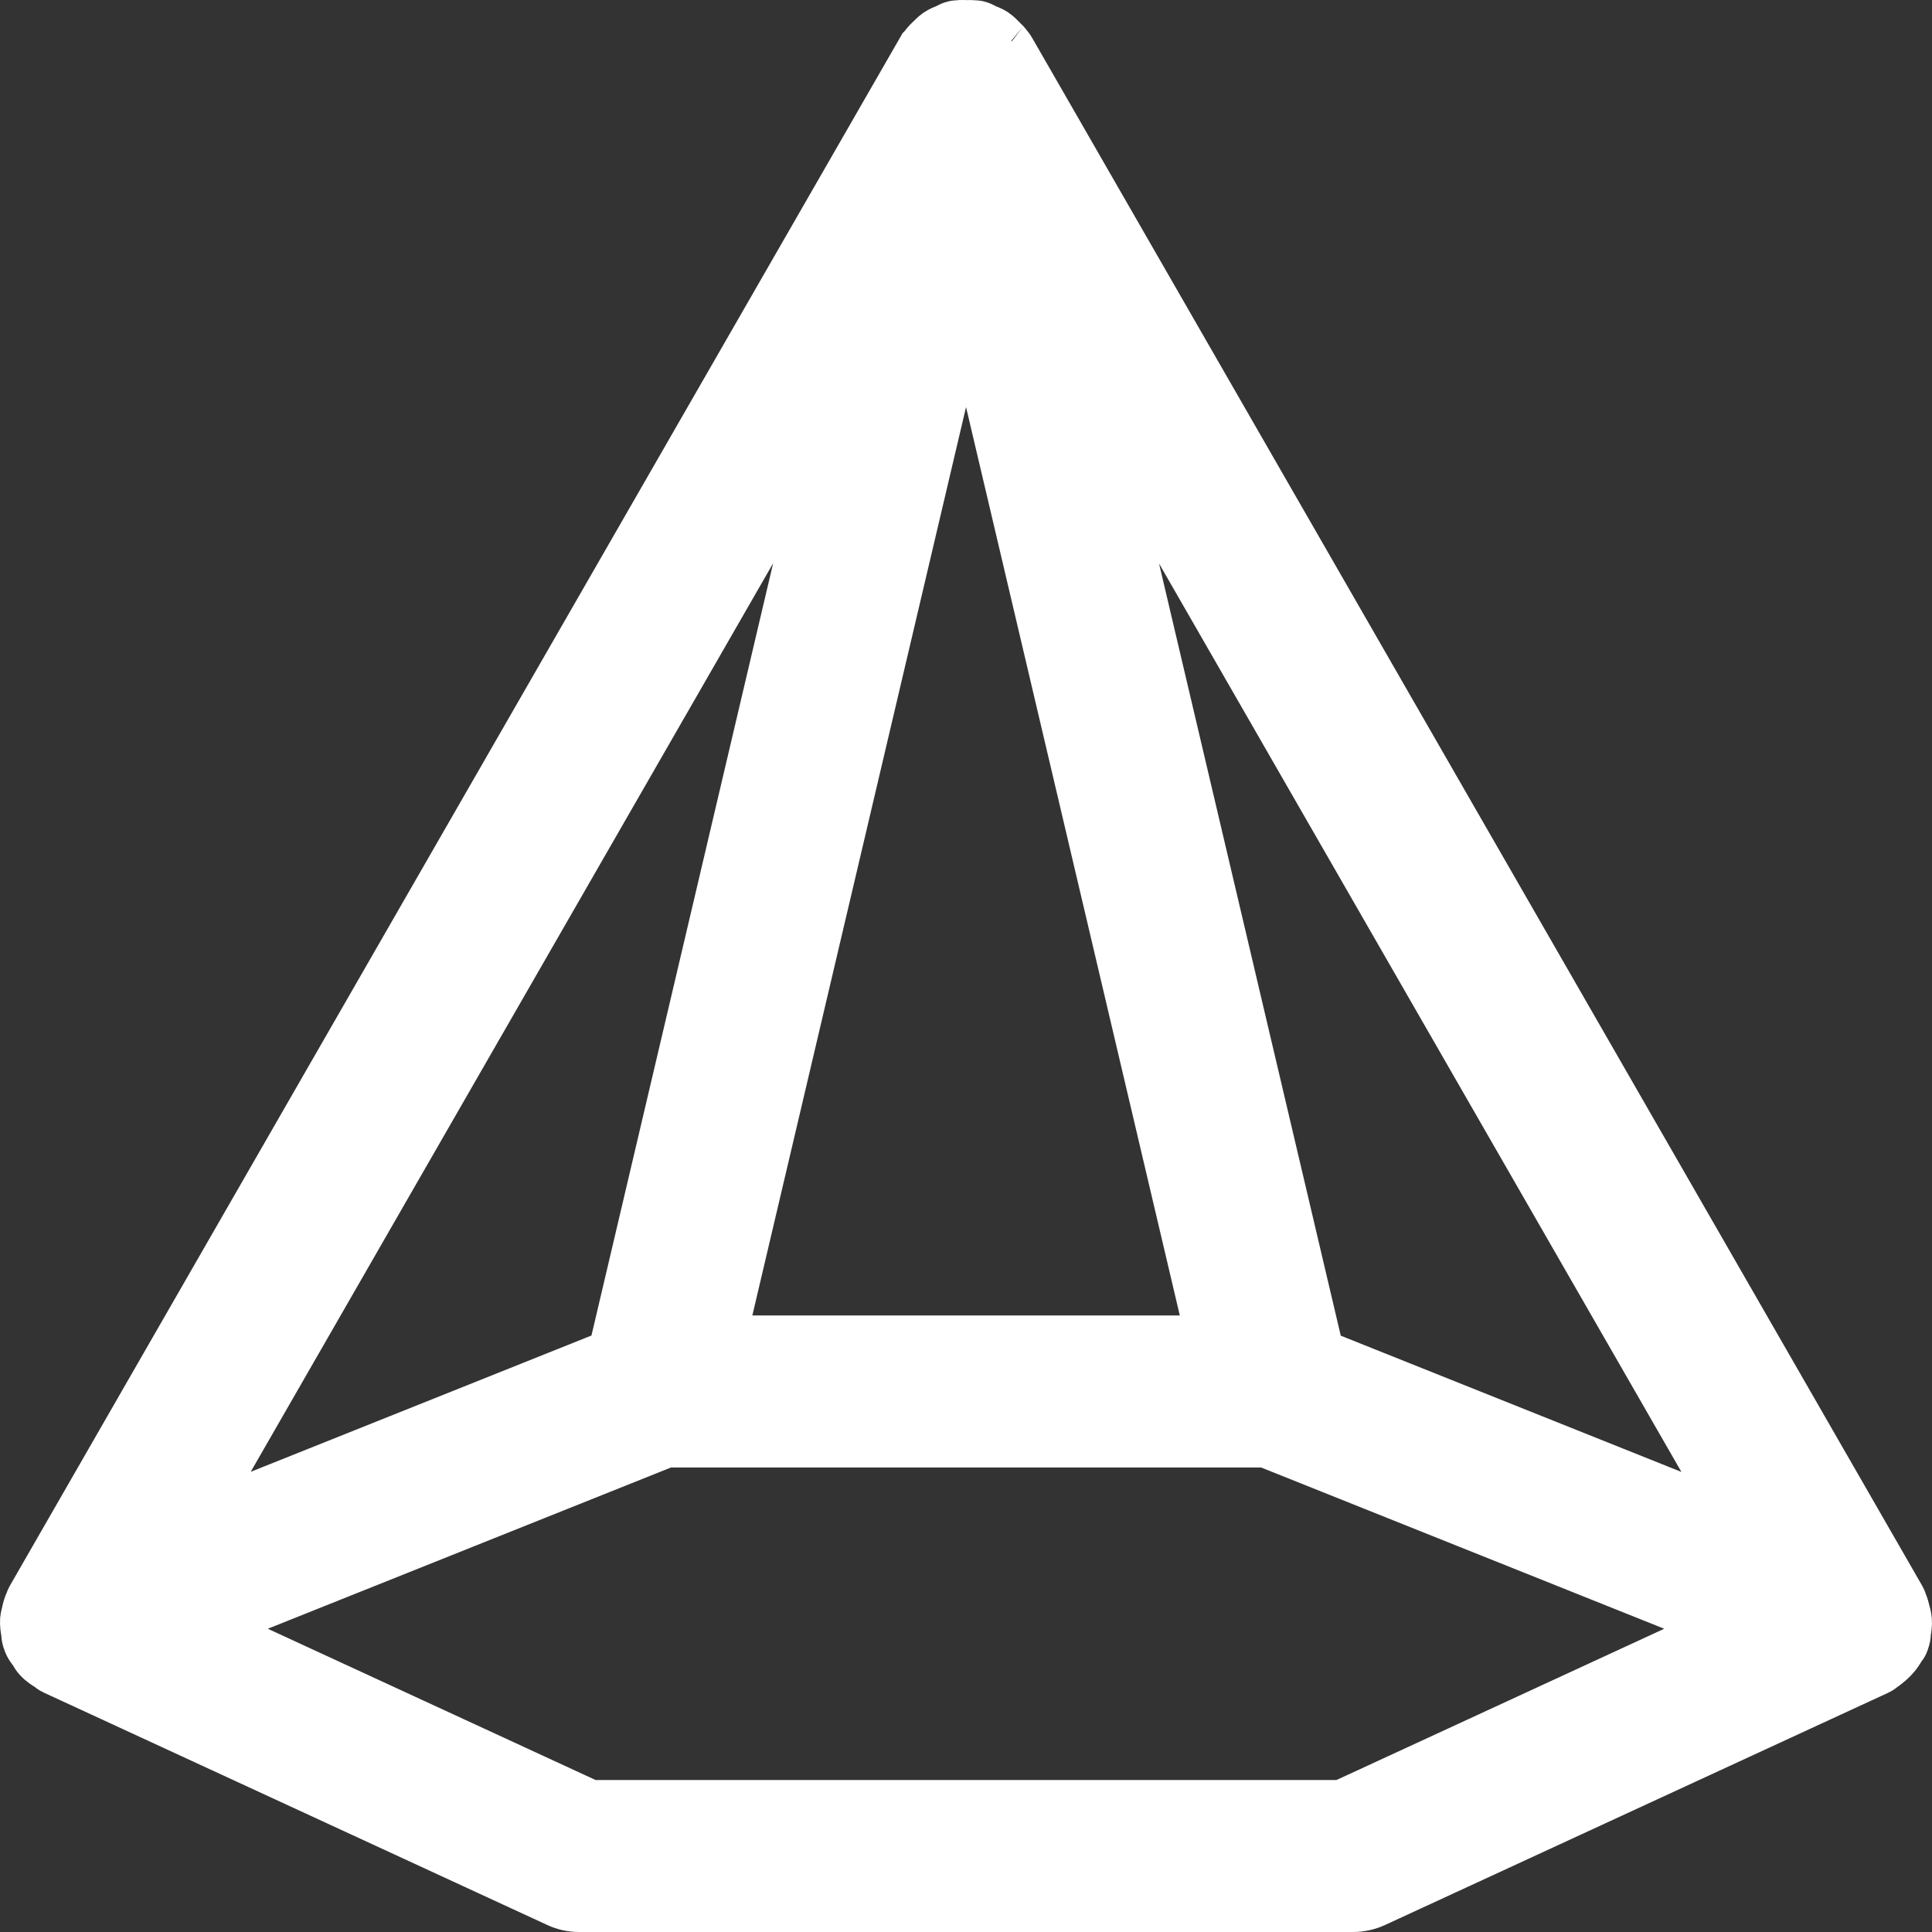 <svg width="311" height="311" viewBox="0 0 311 311" fill="none" xmlns="http://www.w3.org/2000/svg">
<rect x="0" y="0" width="311" height="311" fill="#333333" stroke="none"/>
<path d="M307.826 262.81C307.83 262.79 307.834 262.768 307.838 262.743C307.9 262.389 308.046 261.557 307.983 260.743C307.933 260.065 307.708 259.324 307.675 259.207C307.67 259.186 307.664 259.163 307.659 259.14C307.576 258.792 307.435 258.202 307.166 257.583C307.153 257.538 307.138 257.487 307.12 257.433C307.067 257.271 306.985 257.057 306.854 256.821L306.843 256.802L306.832 256.783L163.525 7.552C163.432 7.387 163.334 7.249 163.244 7.137C163.232 7.122 163.22 7.108 163.208 7.094C163.167 7.036 163.128 6.982 163.091 6.932C162.69 6.361 162.125 5.837 161.992 5.713C161.986 5.708 161.981 5.703 161.977 5.699C161.965 5.687 161.953 5.674 161.941 5.661C161.701 5.408 161.223 4.902 160.618 4.491L160.597 4.477L160.575 4.463C160.194 4.214 159.834 4.051 159.586 3.947C159.476 3.901 159.367 3.858 159.289 3.827L159.267 3.818C159.178 3.783 159.125 3.762 159.081 3.743L159.065 3.736C159.064 3.735 159.062 3.734 159.06 3.733C159.043 3.725 159.022 3.713 158.985 3.693C158.953 3.675 158.9 3.646 158.848 3.617C158.642 3.506 158.203 3.274 157.631 3.135L157.526 3.11L157.42 3.092C157.211 3.058 157.029 3.049 156.893 3.048C156.563 3.01 156.28 3.008 156.092 3.01C155.911 3.011 155.824 3.014 155.766 3.015C155.707 3.017 155.678 3.018 155.612 3.016L155.566 3.014H155.519C155.47 3.014 155.412 3.013 155.307 3.009L155.283 3.009C155.192 3.006 155.061 3.001 154.926 3C154.713 2.999 154.416 3.003 154.073 3.048C153.942 3.05 153.773 3.06 153.58 3.092L153.501 3.106L153.422 3.123C152.828 3.255 152.38 3.495 152.172 3.609C152.119 3.638 152.068 3.667 152.037 3.685C152.018 3.695 152.004 3.703 151.994 3.709C151.985 3.713 151.975 3.716 151.965 3.72C151.677 3.831 150.962 4.106 150.357 4.516L150.343 4.526L150.328 4.536C149.987 4.773 149.724 5.02 149.552 5.187C149.396 5.339 149.356 5.381 149.327 5.412C149.302 5.438 149.285 5.456 149.215 5.523C149.203 5.534 149.19 5.545 149.178 5.557C148.874 5.837 148.345 6.325 147.893 6.979L147.695 7.177L147.497 7.522L4.18 256.771L4.176 256.778C4.033 257.027 3.947 257.256 3.893 257.428C3.541 258.187 3.354 258.921 3.229 259.557C3.228 259.561 3.225 259.572 3.22 259.595L3.2 259.669C3.193 259.698 3.182 259.738 3.171 259.781C3.13 259.943 3.056 260.247 3.022 260.611L3.018 260.651L3.015 260.691C2.952 261.609 3.108 262.463 3.199 262.958C3.199 262.961 3.199 262.964 3.199 262.967L3.199 262.982C3.203 263.138 3.214 263.602 3.371 264.125L3.41 264.253L3.459 264.378C3.461 264.382 3.463 264.386 3.465 264.391C3.496 264.509 3.538 264.642 3.593 264.781C3.817 265.351 4.113 265.775 4.296 266.023C4.357 266.105 4.439 266.211 4.486 266.273C4.499 266.291 4.51 266.305 4.517 266.313C4.541 266.345 4.557 266.367 4.569 266.383C4.578 266.396 4.582 266.402 4.583 266.403L4.598 266.426L4.606 266.438C4.607 266.439 4.607 266.439 4.608 266.44C4.611 266.445 4.618 266.457 4.63 266.478C4.644 266.502 4.658 266.526 4.681 266.567C4.702 266.603 4.73 266.652 4.76 266.704C4.877 266.902 5.102 267.275 5.456 267.65C6.107 268.341 6.848 268.808 7.331 269.099C7.335 269.102 7.339 269.105 7.343 269.109L7.346 269.112C7.474 269.221 7.826 269.523 8.338 269.756C8.347 269.76 8.357 269.764 8.366 269.768L89.299 307.122C89.304 307.125 89.31 307.128 89.316 307.13C90.532 307.707 91.865 308 93.195 308H217.818C219.156 308 220.476 307.704 221.676 307.158L221.684 307.154L221.692 307.151L302.697 269.763L302.709 269.758C302.987 269.628 303.205 269.483 303.36 269.368C303.476 269.282 303.574 269.199 303.633 269.148C303.852 269.009 304.026 268.876 304.15 268.776C304.437 268.545 304.284 268.66 304.428 268.548L304.431 268.545C305.395 267.794 306.198 266.869 306.799 265.79C306.809 265.778 306.82 265.766 306.83 265.754C306.989 265.569 307.189 265.298 307.351 264.938C307.438 264.747 307.497 264.566 307.538 264.407C307.576 264.309 307.613 264.2 307.646 264.082C307.793 263.576 307.813 263.144 307.821 262.955C307.823 262.907 307.825 262.857 307.826 262.829L307.826 262.821C307.826 262.817 307.826 262.813 307.826 262.81ZM148.488 6.482C148.493 6.479 148.496 6.477 148.48 6.487L148.488 6.482ZM162.684 6.599C162.681 6.597 162.687 6.601 162.694 6.607L162.684 6.599ZM304.855 262.391L304.856 262.391L304.855 262.391ZM97.772 217.19L33.453 242.913L132.067 71.407L97.772 217.19ZM117.321 214.751L155.507 52.425L193.704 214.751H117.321ZM277.572 242.938L213.265 217.215L178.96 71.448L277.572 242.938ZM275.485 261.989L215.788 289.538H95.224L35.528 261.989L107.431 233.226H203.581L275.485 261.989Z" fill="white" stroke="white" stroke-width="6"/>
</svg>
